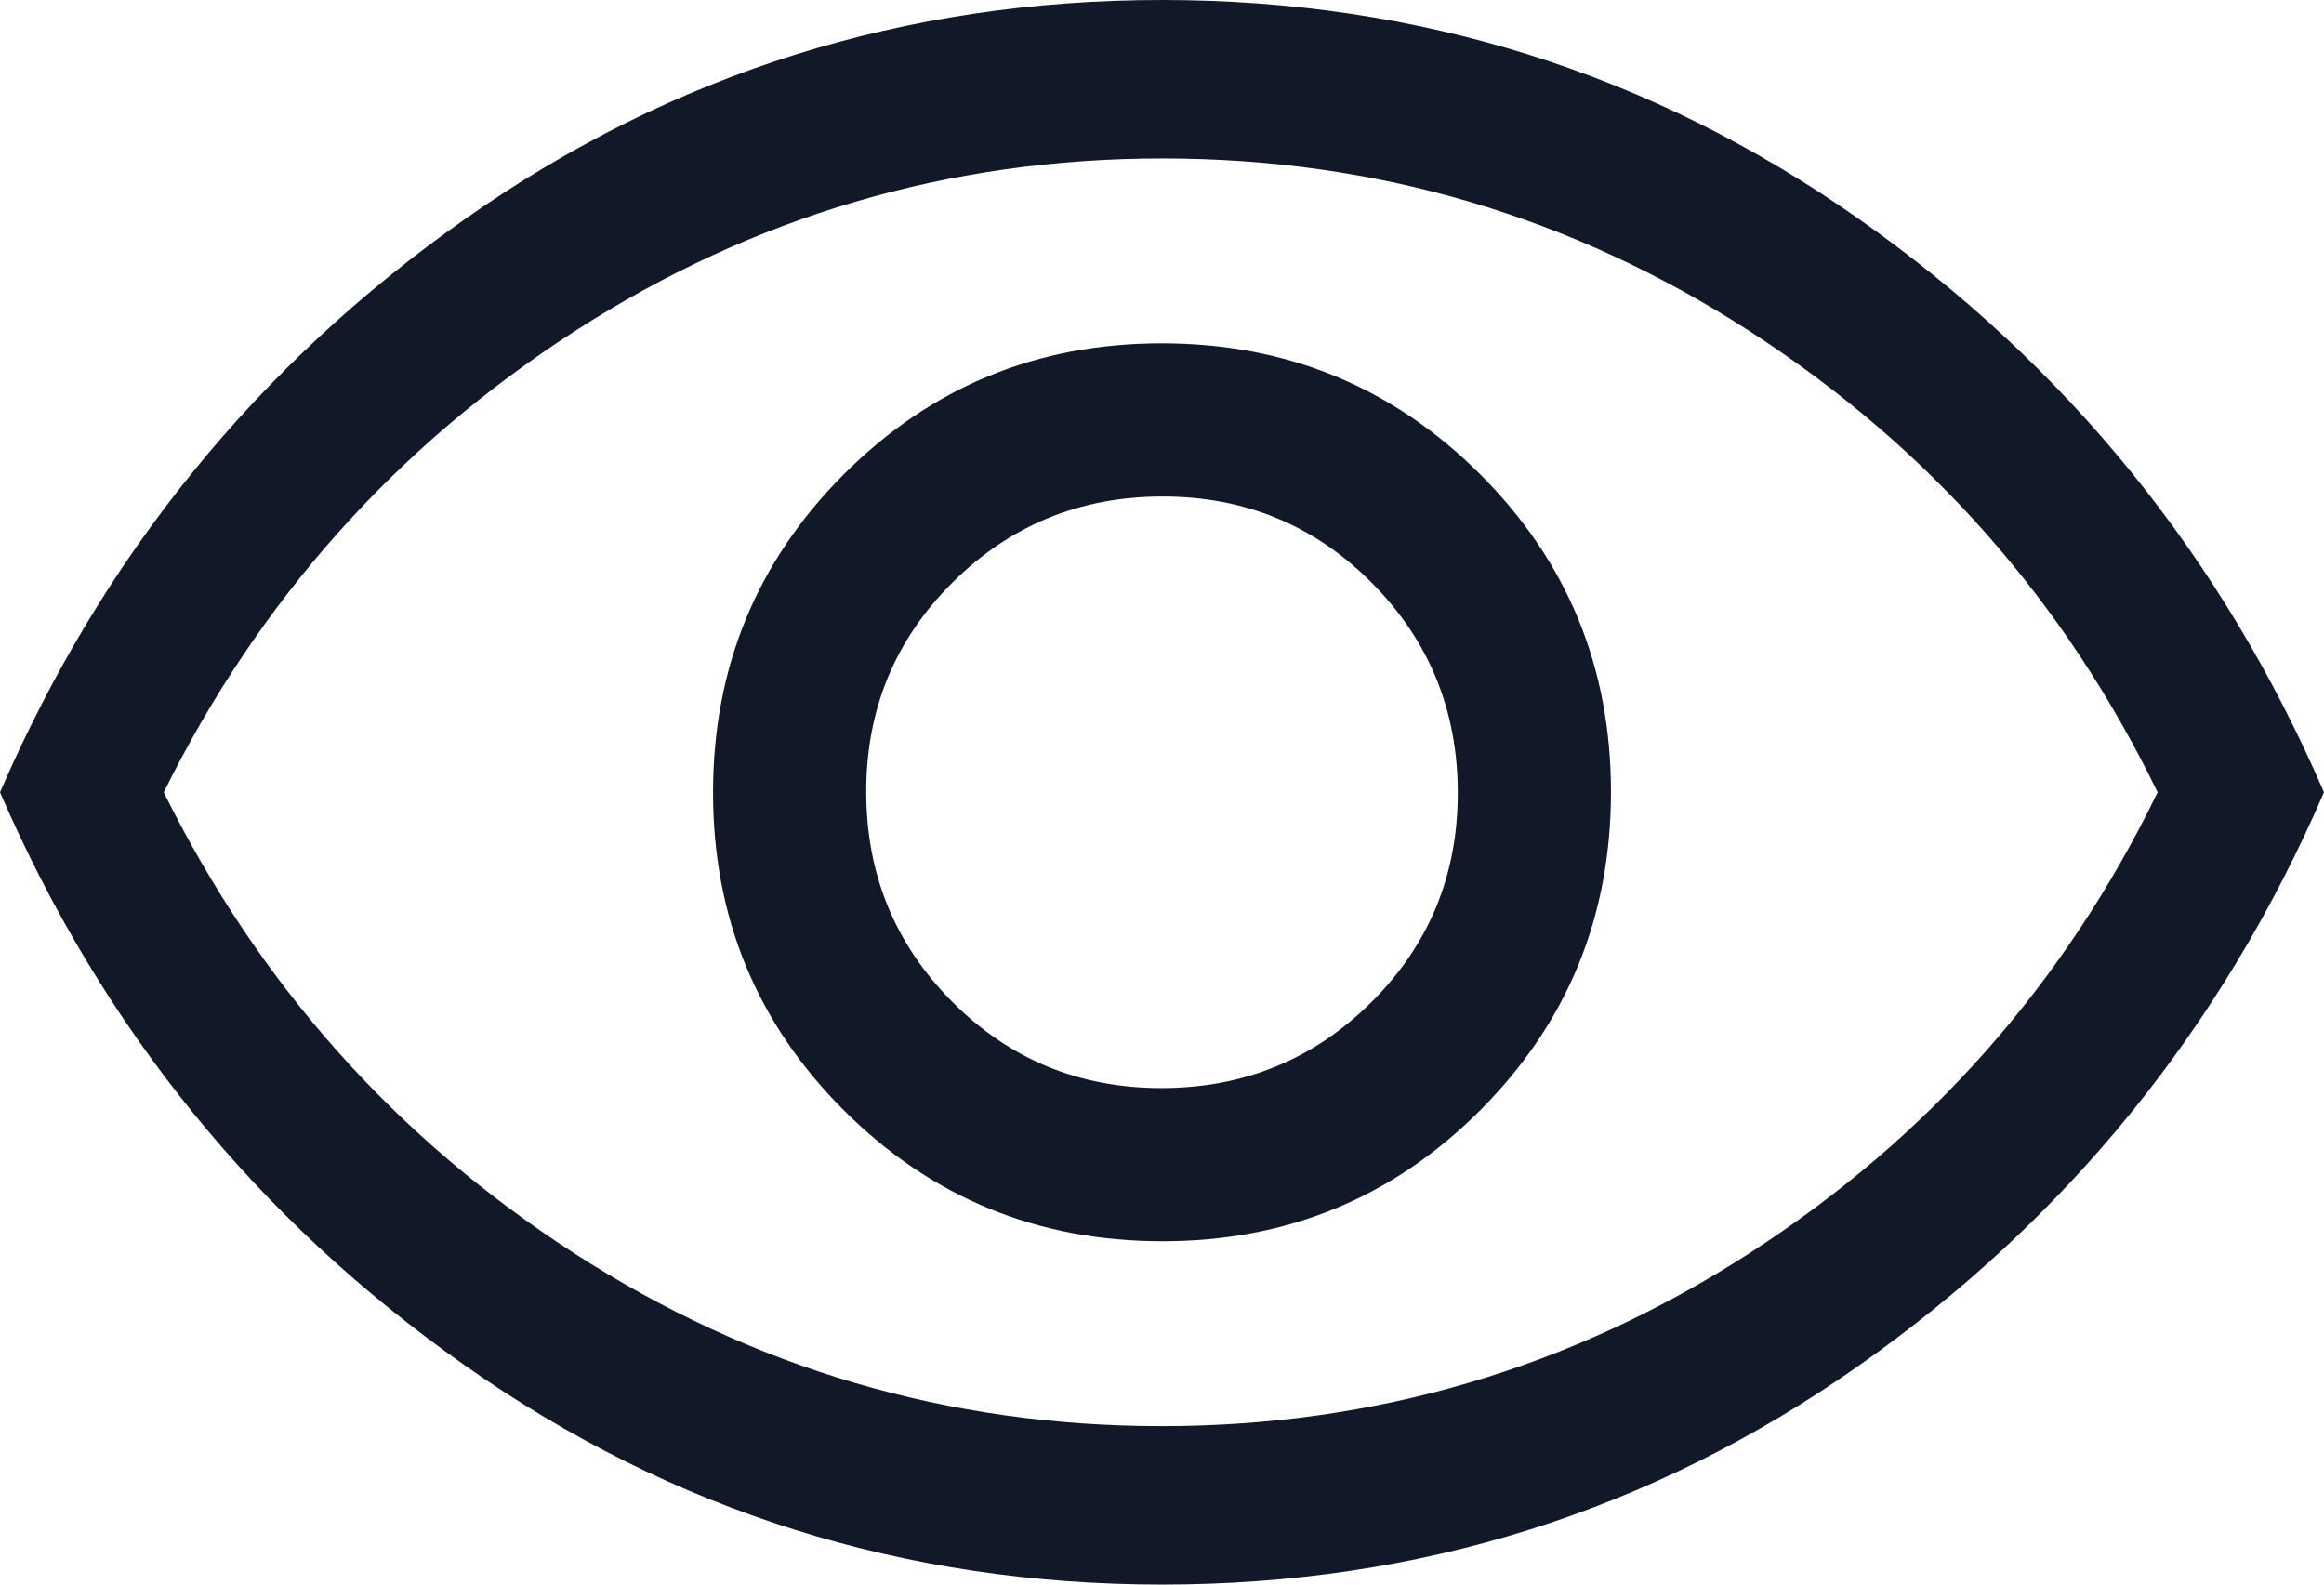 <svg width="66" height="45" viewBox="0 0 66 45" fill="none" xmlns="http://www.w3.org/2000/svg">
<g clip-path="url(#clip0_1364_354)">
<path d="M33.009 35.25C36.553 35.25 39.562 34.01 42.038 31.529C44.513 29.048 45.75 26.035 45.75 22.491C45.75 18.947 44.51 15.938 42.029 13.463C39.548 10.988 36.535 9.75 32.991 9.75C29.447 9.75 26.438 10.991 23.962 13.471C21.488 15.952 20.25 18.965 20.25 22.509C20.25 26.053 21.491 29.062 23.971 31.538C26.452 34.013 29.465 35.25 33.009 35.25ZM32.982 30.9C30.644 30.9 28.663 30.082 27.038 28.445C25.413 26.808 24.6 24.821 24.6 22.482C24.6 20.144 25.418 18.163 27.055 16.538C28.692 14.912 30.679 14.1 33.018 14.1C35.356 14.1 37.337 14.918 38.962 16.555C40.587 18.192 41.4 20.179 41.4 22.518C41.4 24.856 40.582 26.837 38.945 28.462C37.308 30.087 35.321 30.9 32.982 30.9ZM33 45C25.7 45 19.1 42.925 13.2 38.775C7.3 34.625 2.9 29.2 0 22.5C2.9 15.8 7.3 10.375 13.2 6.225C19.1 2.075 25.7 0 33 0C40.3 0 46.9 2.075 52.8 6.225C58.7 10.375 63.1 15.8 66 22.5C63.1 29.2 58.7 34.625 52.8 38.775C46.9 42.925 40.3 45 33 45ZM32.987 40.5C39.046 40.5 44.612 38.862 49.688 35.587C54.763 32.312 58.625 27.95 61.275 22.5C58.625 17.05 54.767 12.688 49.7 9.412C44.634 6.138 39.071 4.5 33.013 4.5C26.954 4.5 21.387 6.138 16.312 9.412C11.238 12.688 7.35 17.05 4.65 22.5C7.35 27.95 11.233 32.312 16.3 35.587C21.366 38.862 26.929 40.5 32.987 40.5Z" fill="#111827"/>
</g>
<defs>
<clipPath id="clip0_1364_354">
<rect width="66" height="45" fill="white"/>
</clipPath>
</defs>
</svg>

